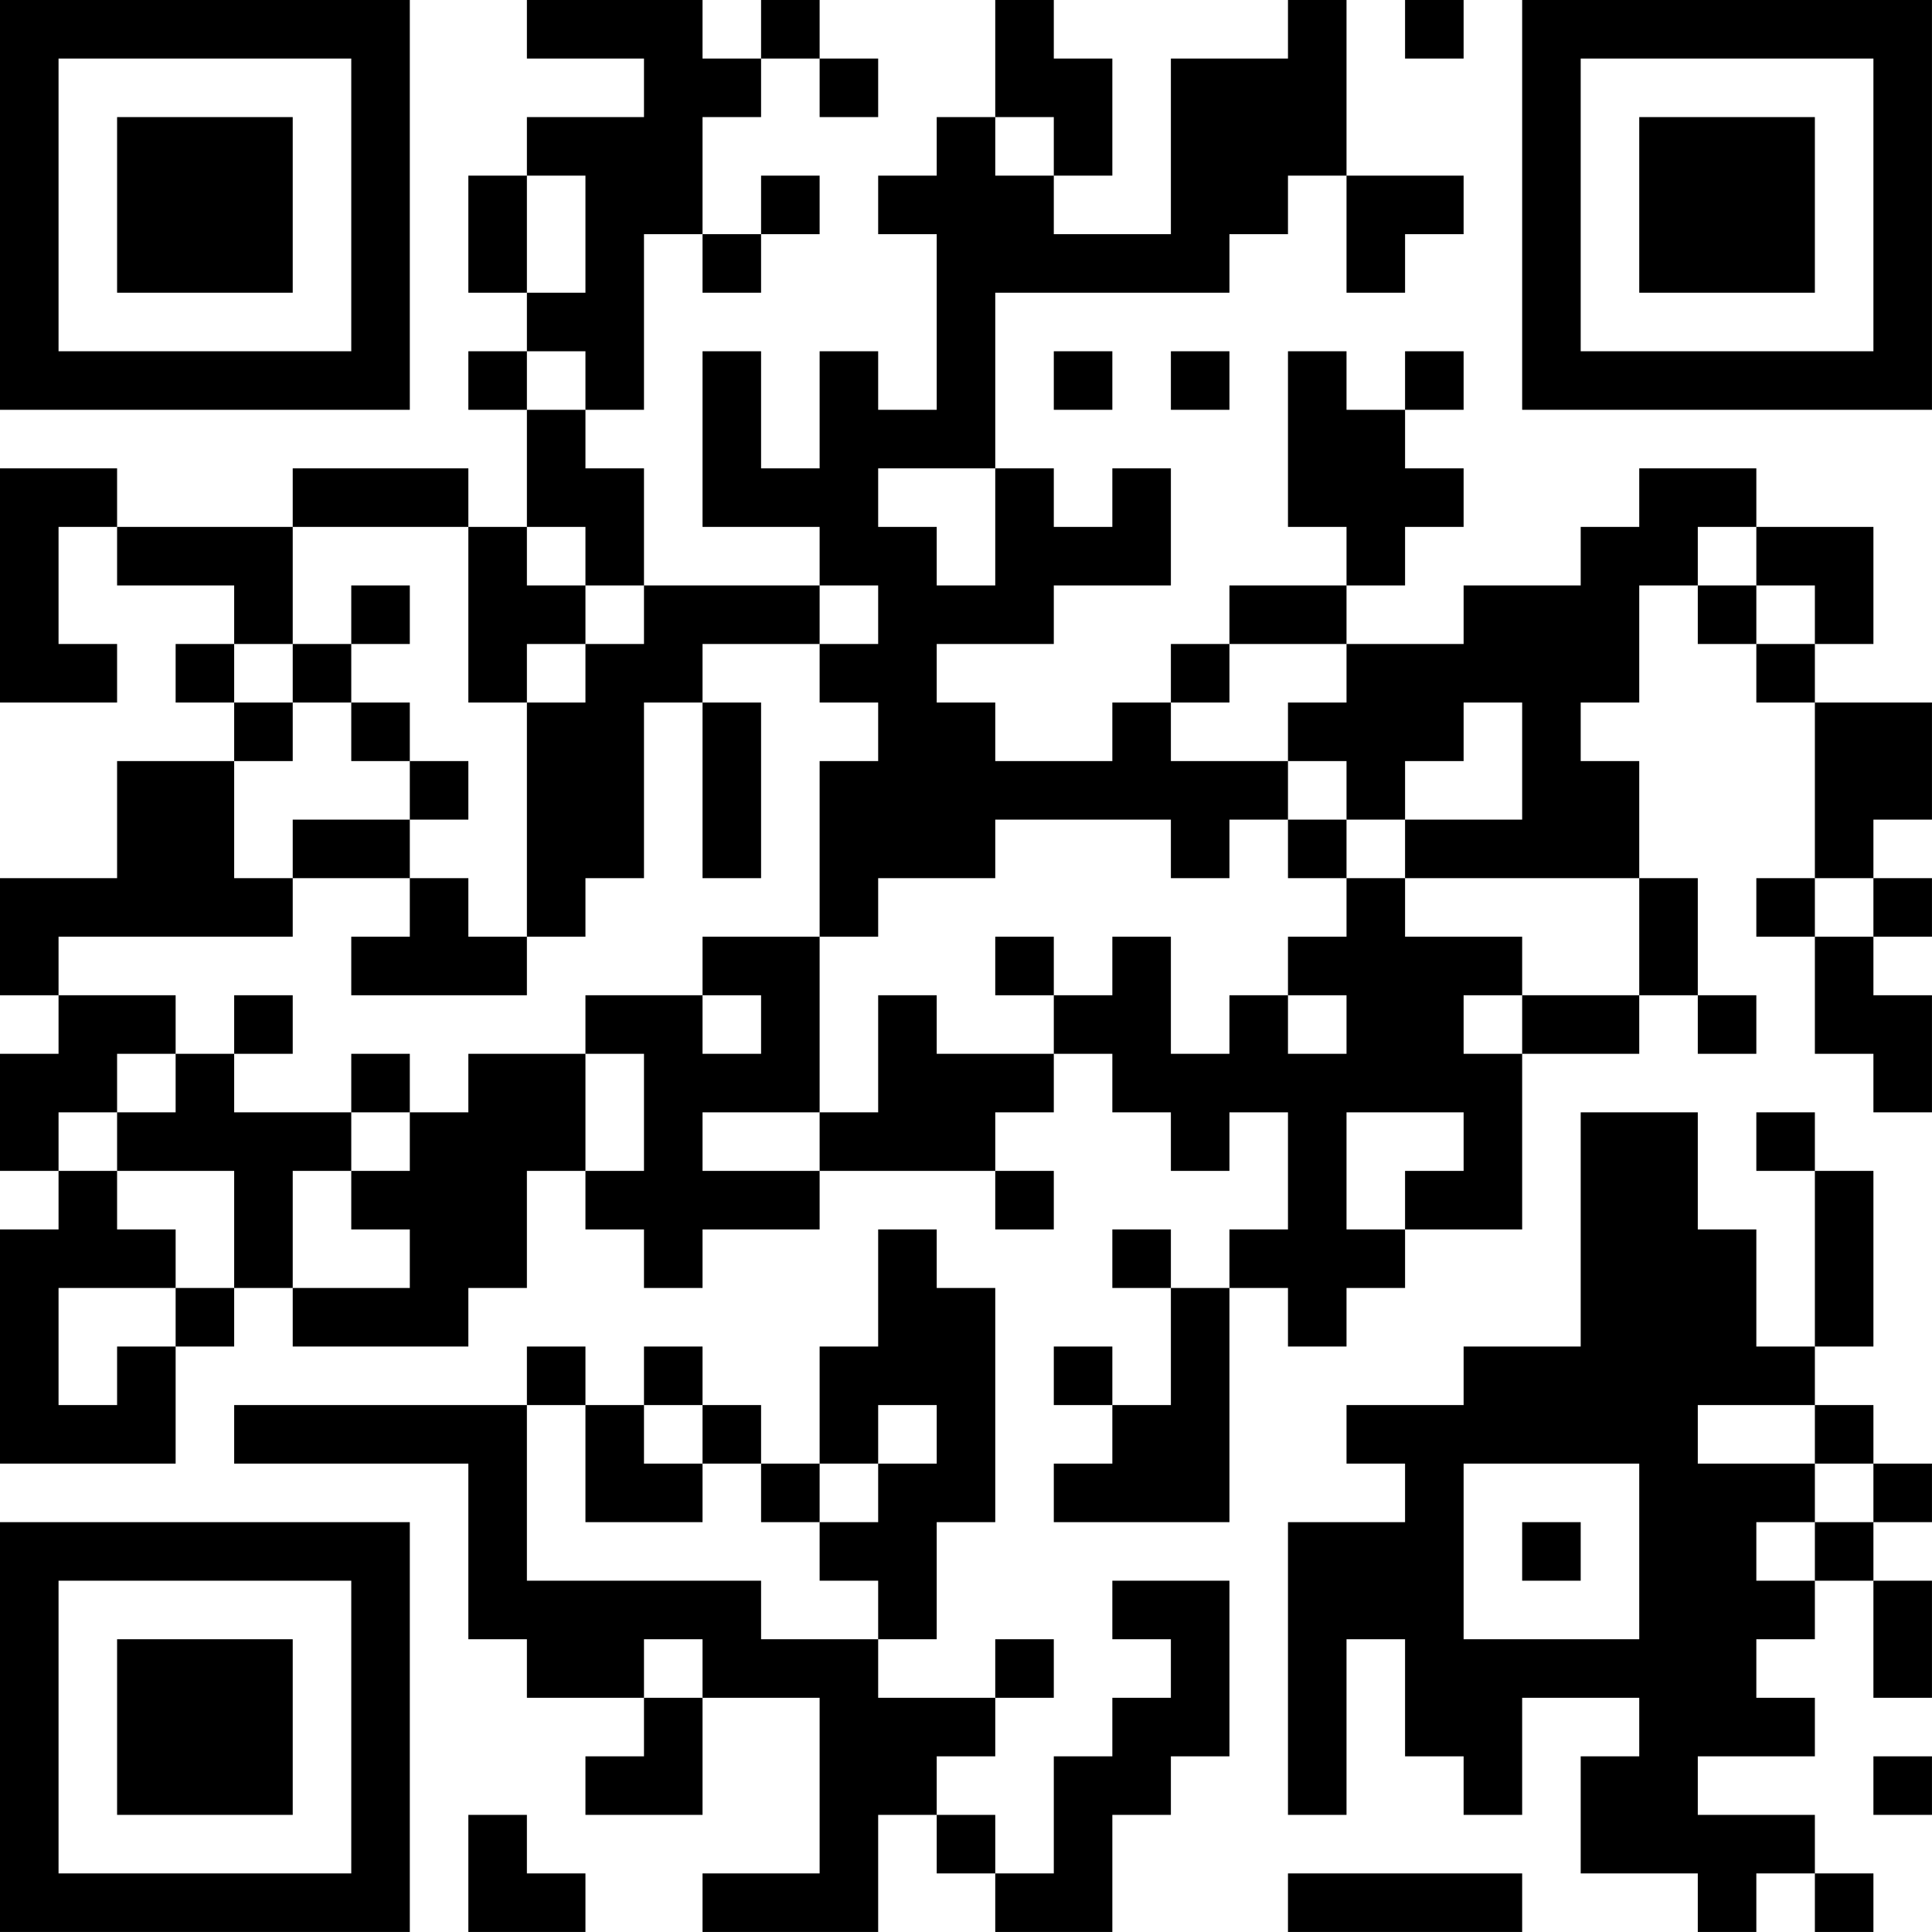 <?xml version="1.0" encoding="UTF-8"?>
<svg xmlns="http://www.w3.org/2000/svg" version="1.1" width="400" height="400" viewBox="0 0 400 400"><rect x="0" y="0" width="400" height="400" fill="#ffffff"/><g transform="scale(12.121)"><g transform="translate(0,0)"><path fill-rule="evenodd" d="M9 0L9 1L11 1L11 2L9 2L9 3L8 3L8 5L9 5L9 6L8 6L8 7L9 7L9 9L8 9L8 8L5 8L5 9L2 9L2 8L0 8L0 12L2 12L2 11L1 11L1 9L2 9L2 10L4 10L4 11L3 11L3 12L4 12L4 13L2 13L2 15L0 15L0 17L1 17L1 18L0 18L0 20L1 20L1 21L0 21L0 25L3 25L3 23L4 23L4 22L5 22L5 23L8 23L8 22L9 22L9 20L10 20L10 21L11 21L11 22L12 22L12 21L14 21L14 20L17 20L17 21L18 21L18 20L17 20L17 19L18 19L18 18L19 18L19 19L20 19L20 20L21 20L21 19L22 19L22 21L21 21L21 22L20 22L20 21L19 21L19 22L20 22L20 24L19 24L19 23L18 23L18 24L19 24L19 25L18 25L18 26L21 26L21 22L22 22L22 23L23 23L23 22L24 22L24 21L26 21L26 18L28 18L28 17L29 17L29 18L30 18L30 17L29 17L29 15L28 15L28 13L27 13L27 12L28 12L28 10L29 10L29 11L30 11L30 12L31 12L31 15L30 15L30 16L31 16L31 18L32 18L32 19L33 19L33 17L32 17L32 16L33 16L33 15L32 15L32 14L33 14L33 12L31 12L31 11L32 11L32 9L30 9L30 8L28 8L28 9L27 9L27 10L25 10L25 11L23 11L23 10L24 10L24 9L25 9L25 8L24 8L24 7L25 7L25 6L24 6L24 7L23 7L23 6L22 6L22 9L23 9L23 10L21 10L21 11L20 11L20 12L19 12L19 13L17 13L17 12L16 12L16 11L18 11L18 10L20 10L20 8L19 8L19 9L18 9L18 8L17 8L17 5L21 5L21 4L22 4L22 3L23 3L23 5L24 5L24 4L25 4L25 3L23 3L23 0L22 0L22 1L20 1L20 4L18 4L18 3L19 3L19 1L18 1L18 0L17 0L17 2L16 2L16 3L15 3L15 4L16 4L16 7L15 7L15 6L14 6L14 8L13 8L13 6L12 6L12 9L14 9L14 10L11 10L11 8L10 8L10 7L11 7L11 4L12 4L12 5L13 5L13 4L14 4L14 3L13 3L13 4L12 4L12 2L13 2L13 1L14 1L14 2L15 2L15 1L14 1L14 0L13 0L13 1L12 1L12 0ZM24 0L24 1L25 1L25 0ZM17 2L17 3L18 3L18 2ZM9 3L9 5L10 5L10 3ZM9 6L9 7L10 7L10 6ZM18 6L18 7L19 7L19 6ZM20 6L20 7L21 7L21 6ZM15 8L15 9L16 9L16 10L17 10L17 8ZM5 9L5 11L4 11L4 12L5 12L5 13L4 13L4 15L5 15L5 16L1 16L1 17L3 17L3 18L2 18L2 19L1 19L1 20L2 20L2 21L3 21L3 22L1 22L1 24L2 24L2 23L3 23L3 22L4 22L4 20L2 20L2 19L3 19L3 18L4 18L4 19L6 19L6 20L5 20L5 22L7 22L7 21L6 21L6 20L7 20L7 19L8 19L8 18L10 18L10 20L11 20L11 18L10 18L10 17L12 17L12 18L13 18L13 17L12 17L12 16L14 16L14 19L12 19L12 20L14 20L14 19L15 19L15 17L16 17L16 18L18 18L18 17L19 17L19 16L20 16L20 18L21 18L21 17L22 17L22 18L23 18L23 17L22 17L22 16L23 16L23 15L24 15L24 16L26 16L26 17L25 17L25 18L26 18L26 17L28 17L28 15L24 15L24 14L26 14L26 12L25 12L25 13L24 13L24 14L23 14L23 13L22 13L22 12L23 12L23 11L21 11L21 12L20 12L20 13L22 13L22 14L21 14L21 15L20 15L20 14L17 14L17 15L15 15L15 16L14 16L14 13L15 13L15 12L14 12L14 11L15 11L15 10L14 10L14 11L12 11L12 12L11 12L11 15L10 15L10 16L9 16L9 12L10 12L10 11L11 11L11 10L10 10L10 9L9 9L9 10L10 10L10 11L9 11L9 12L8 12L8 9ZM29 9L29 10L30 10L30 11L31 11L31 10L30 10L30 9ZM6 10L6 11L5 11L5 12L6 12L6 13L7 13L7 14L5 14L5 15L7 15L7 16L6 16L6 17L9 17L9 16L8 16L8 15L7 15L7 14L8 14L8 13L7 13L7 12L6 12L6 11L7 11L7 10ZM12 12L12 15L13 15L13 12ZM22 14L22 15L23 15L23 14ZM31 15L31 16L32 16L32 15ZM17 16L17 17L18 17L18 16ZM4 17L4 18L5 18L5 17ZM6 18L6 19L7 19L7 18ZM23 19L23 21L24 21L24 20L25 20L25 19ZM27 19L27 23L25 23L25 24L23 24L23 25L24 25L24 26L22 26L22 31L23 31L23 28L24 28L24 30L25 30L25 31L26 31L26 29L28 29L28 30L27 30L27 32L29 32L29 33L30 33L30 32L31 32L31 33L32 33L32 32L31 32L31 31L29 31L29 30L31 30L31 29L30 29L30 28L31 28L31 27L32 27L32 29L33 29L33 27L32 27L32 26L33 26L33 25L32 25L32 24L31 24L31 23L32 23L32 20L31 20L31 19L30 19L30 20L31 20L31 23L30 23L30 21L29 21L29 19ZM15 21L15 23L14 23L14 25L13 25L13 24L12 24L12 23L11 23L11 24L10 24L10 23L9 23L9 24L4 24L4 25L8 25L8 28L9 28L9 29L11 29L11 30L10 30L10 31L12 31L12 29L14 29L14 32L12 32L12 33L15 33L15 31L16 31L16 32L17 32L17 33L19 33L19 31L20 31L20 30L21 30L21 27L19 27L19 28L20 28L20 29L19 29L19 30L18 30L18 32L17 32L17 31L16 31L16 30L17 30L17 29L18 29L18 28L17 28L17 29L15 29L15 28L16 28L16 26L17 26L17 22L16 22L16 21ZM9 24L9 27L13 27L13 28L15 28L15 27L14 27L14 26L15 26L15 25L16 25L16 24L15 24L15 25L14 25L14 26L13 26L13 25L12 25L12 24L11 24L11 25L12 25L12 26L10 26L10 24ZM29 24L29 25L31 25L31 26L30 26L30 27L31 27L31 26L32 26L32 25L31 25L31 24ZM25 25L25 28L28 28L28 25ZM26 26L26 27L27 27L27 26ZM11 28L11 29L12 29L12 28ZM32 30L32 31L33 31L33 30ZM8 31L8 33L10 33L10 32L9 32L9 31ZM22 32L22 33L26 33L26 32ZM0 0L0 7L7 7L7 0ZM1 1L1 6L6 6L6 1ZM2 2L2 5L5 5L5 2ZM26 0L26 7L33 7L33 0ZM27 1L27 6L32 6L32 1ZM28 2L28 5L31 5L31 2ZM0 26L0 33L7 33L7 26ZM1 27L1 32L6 32L6 27ZM2 28L2 31L5 31L5 28Z" fill="#000000"/></g></g></svg>
